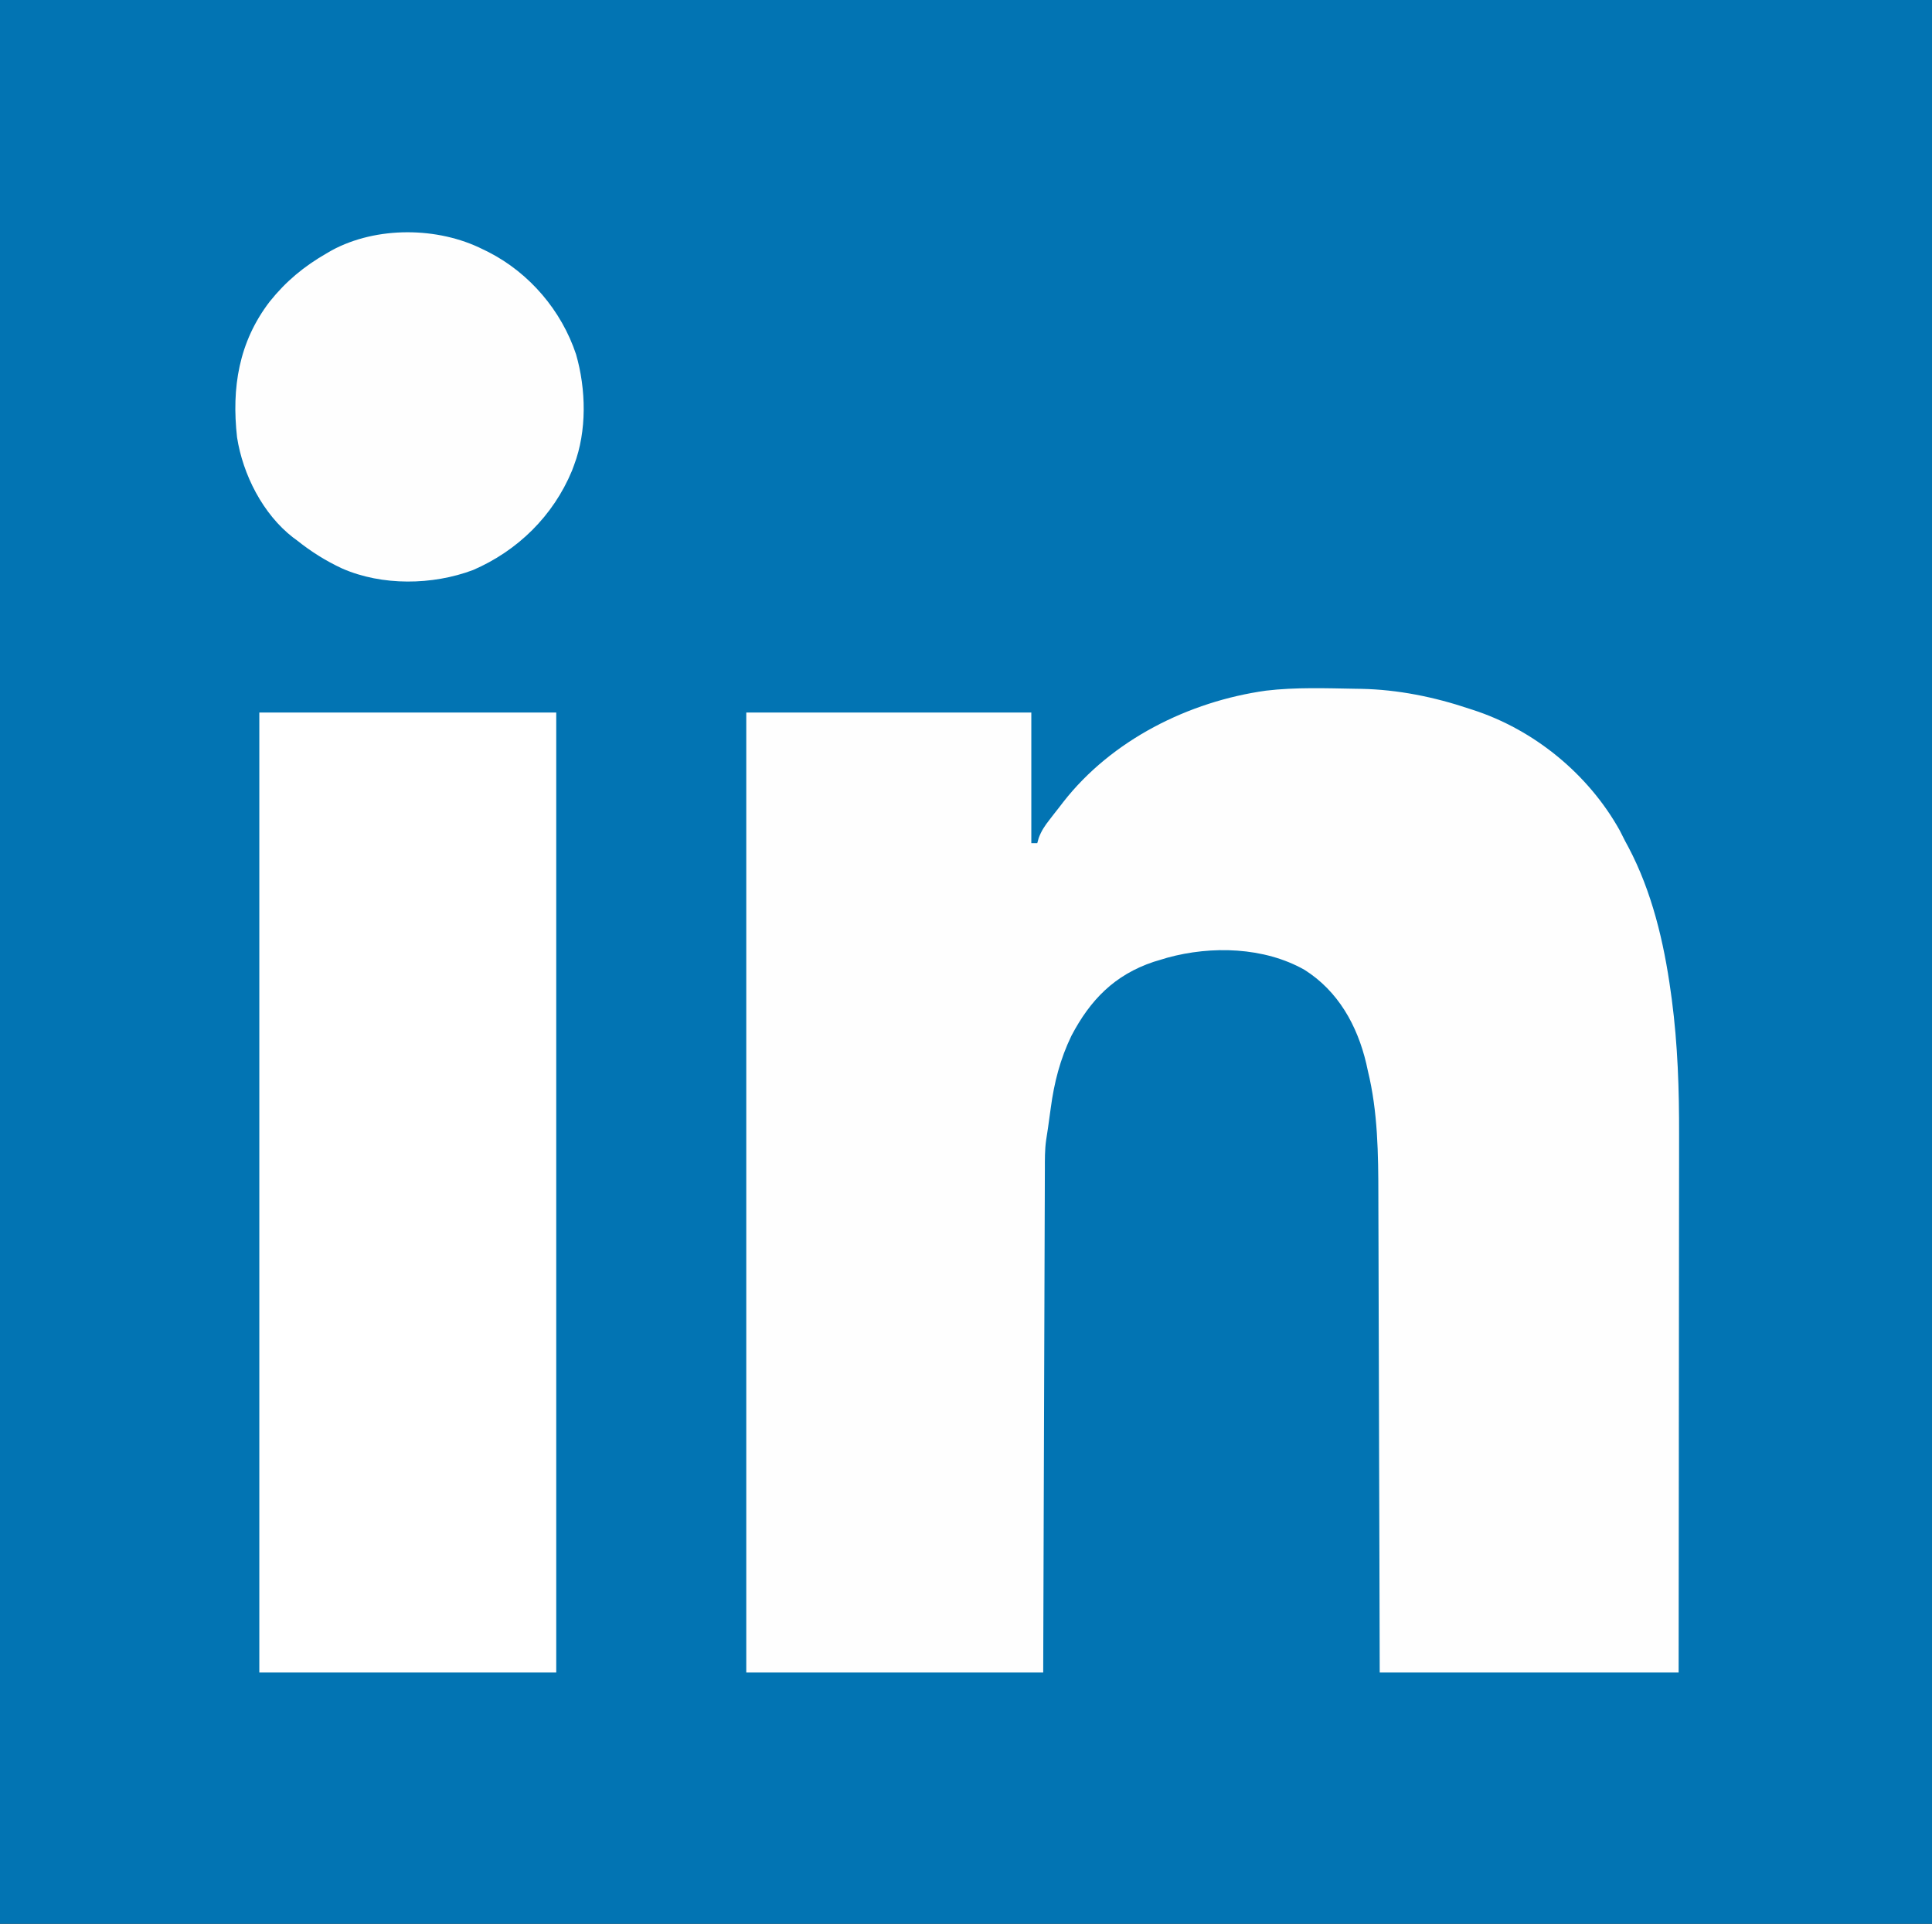 <?xml version="1.0" encoding="UTF-8"?>
<svg version="1.1" xmlns="http://www.w3.org/2000/svg" width="976" height="972">
<rect width="100%" height="100%" fill="#333333" stroke="none"/>
<path d="M0 0 C322.08 0 644.16 0 976 0 C976 320.76 976 641.52 976 972 C653.92 972 331.84 972 0 972 C0 651.24 0 330.48 0 0 Z " fill="#0274B3" transform="translate(0,0)"/>
<path d="M0 0 C0.917 0.014 1.833 0.028 2.777 0.042 C21.212 0.419 39.558 4.144 57 10 C57.974 10.312 57.974 10.312 58.968 10.631 C89.974 20.645 117.384 43.087 133.25 71.562 C134.175 73.371 135.092 75.183 136 77 C136.55 78.018 137.101 79.037 137.668 80.086 C149.509 102.514 155.568 128.001 159 153 C159.273 154.949 159.273 154.949 159.551 156.938 C162.554 179.707 163.302 202.556 163.232 225.497 C163.223 229.159 163.226 232.821 163.228 236.483 C163.229 242.793 163.223 249.103 163.211 255.413 C163.195 264.536 163.19 273.659 163.187 282.782 C163.183 297.592 163.17 312.401 163.151 327.211 C163.132 341.577 163.118 355.943 163.11 370.309 C163.109 371.207 163.109 372.105 163.108 373.031 C163.104 380.056 163.1 387.082 163.096 394.107 C163.078 428.405 163.037 462.702 163 497 C113.17 497 63.34 497 12 497 C11.951 478.233 11.902 459.465 11.852 440.129 C11.816 428.212 11.78 416.294 11.742 404.377 C11.722 398.111 11.702 391.846 11.683 385.58 C11.68 384.795 11.678 384.01 11.675 383.201 C11.636 370.578 11.603 357.955 11.573 345.332 C11.541 332.347 11.503 319.362 11.457 306.377 C11.43 298.385 11.407 290.393 11.393 282.401 C11.381 276.24 11.358 270.079 11.333 263.918 C11.324 261.414 11.318 258.911 11.316 256.407 C11.295 235.195 11.075 213.703 6 193 C5.736 191.787 5.471 190.574 5.199 189.324 C0.665 170.09 -9.013 152.723 -26 142 C-46.427 130.446 -72.991 129.756 -95.254 135.867 C-96.49 136.241 -97.726 136.615 -99 137 C-100.04 137.312 -101.081 137.624 -102.152 137.945 C-122.014 144.575 -134.255 157.255 -143.746 175.324 C-149.429 187.074 -152.47 198.978 -154.188 211.875 C-154.352 213.045 -154.516 214.216 -154.686 215.422 C-154.989 217.592 -155.289 219.762 -155.583 221.933 C-155.859 223.964 -156.17 225.99 -156.516 228.01 C-157.219 232.961 -157.153 237.911 -157.158 242.902 C-157.163 243.99 -157.168 245.078 -157.173 246.2 C-157.189 249.84 -157.197 253.48 -157.205 257.121 C-157.215 259.733 -157.225 262.345 -157.235 264.956 C-157.257 270.577 -157.275 276.197 -157.291 281.817 C-157.314 289.943 -157.342 298.069 -157.371 306.195 C-157.419 319.379 -157.462 332.564 -157.503 345.748 C-157.542 358.554 -157.584 371.359 -157.628 384.164 C-157.63 384.962 -157.633 385.76 -157.636 386.582 C-157.658 392.821 -157.679 399.06 -157.701 405.3 C-157.807 435.866 -157.903 466.433 -158 497 C-207.5 497 -257 497 -308 497 C-308 336.95 -308 176.9 -308 12 C-260.48 12 -212.96 12 -164 12 C-164 33.78 -164 55.56 -164 78 C-163.01 78 -162.02 78 -161 78 C-160.755 77.129 -160.51 76.257 -160.258 75.359 C-158.904 71.742 -157.237 69.295 -154.875 66.25 C-153.667 64.688 -153.667 64.688 -152.434 63.094 C-151.631 62.073 -150.827 61.052 -150 60 C-149.31 59.103 -148.621 58.206 -147.91 57.281 C-123.422 25.859 -84.466 6.401 -45.443 0.948 C-30.426 -0.835 -15.095 -0.257 0 0 Z " fill="#FEFEFE" transform="translate(685,348)"/>
<path d="M0 0 C49.5 0 99 0 150 0 C150 160.05 150 320.1 150 485 C100.5 485 51 485 0 485 C0 324.95 0 164.9 0 0 Z " fill="#FFFFFF" transform="translate(131,360)"/>
<path d="M0 0 C0.932 0.454 1.864 0.907 2.824 1.375 C23.544 12.009 39.65 30.926 47 53 C52.108 70.675 52.543 91.718 46 109 C45.649 109.942 45.299 110.885 44.938 111.855 C35.471 134.634 17.561 152.236 -5 162 C-25.529 169.723 -50.977 170.072 -71.145 161.234 C-79.429 157.392 -86.856 152.706 -94 147 C-94.607 146.557 -95.214 146.113 -95.84 145.656 C-111.221 133.786 -121.326 113.75 -124.25 94.938 C-127.055 69.97 -123.401 46.791 -107.758 26.387 C-99.541 16.105 -90.39 8.543 -79 2 C-78.136 1.497 -77.273 0.995 -76.383 0.477 C-53.818 -11.73 -22.809 -11.486 0 0 Z " fill="#FEFEFE" transform="translate(244,126)"/>
</svg>

